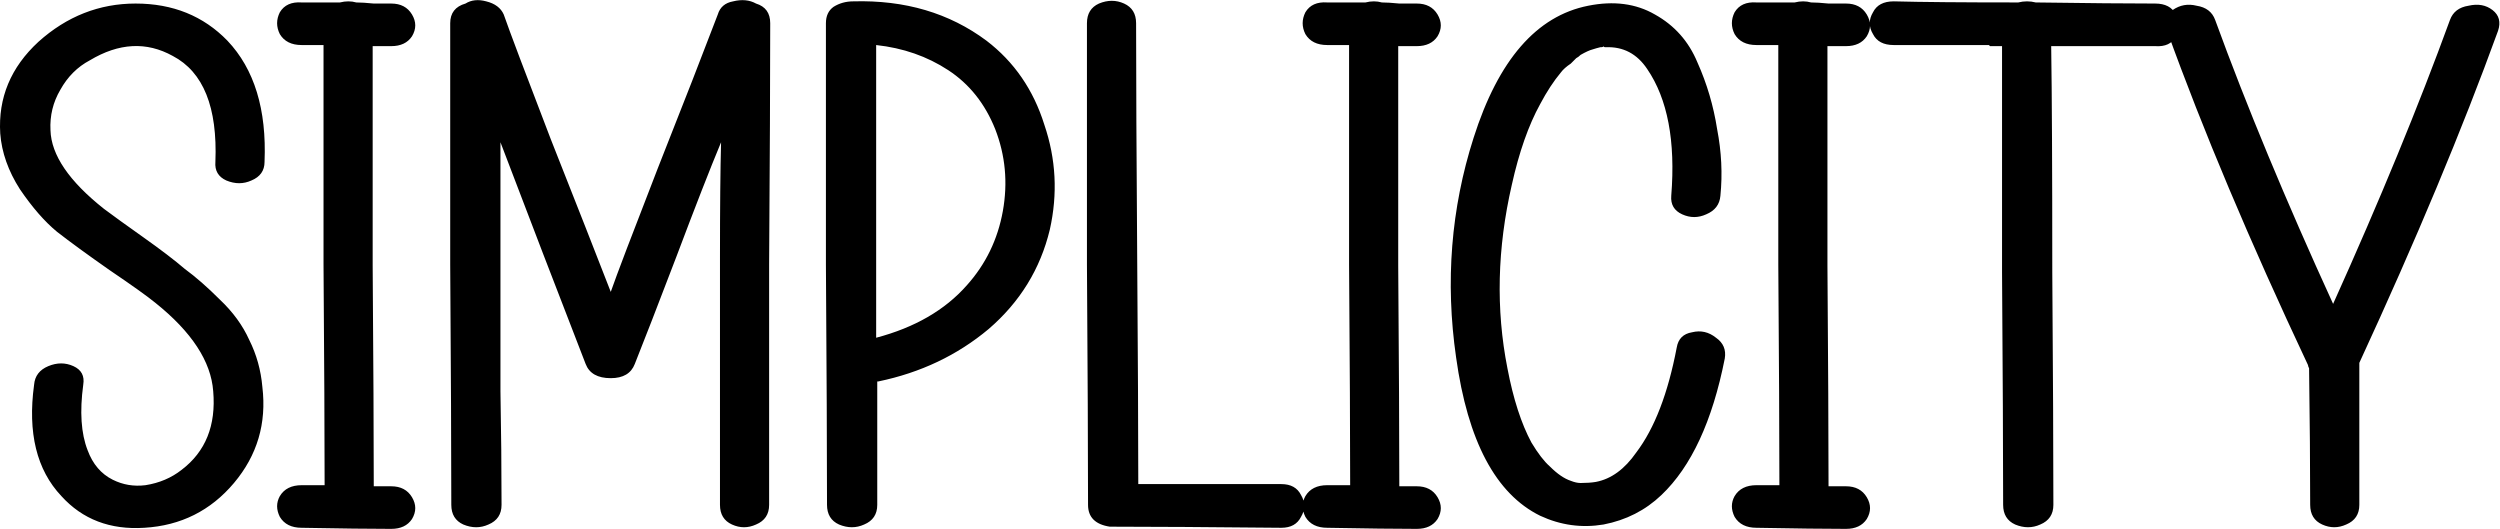 <?xml version="1.0" encoding="UTF-8" standalone="no"?>
<!-- Created with Inkscape (http://www.inkscape.org/) -->

<svg
   version="1.1"
   id="svg1"
   width="219.691"
   height="46.476"
   viewBox="0 0 219.691 46.476"
   sodipodi:docname="SIMPLICITY1.svg"
   inkscape:version="1.4 (86a8ad7, 2024-10-11)"
   xmlns:inkscape="http://www.inkscape.org/namespaces/inkscape"
   xmlns:sodipodi="http://sodipodi.sourceforge.net/DTD/sodipodi-0.dtd"
   xmlns="http://www.w3.org/2000/svg"
   xmlns:svg="http://www.w3.org/2000/svg">
  <defs
     id="defs1">
    <clipPath
       clipPathUnits="userSpaceOnUse"
       id="clipPath2">
      <path
         d="M 8.871e-6,0 H 595.32 V 841.92 H 8.871e-6 Z"
         transform="matrix(1,0,0,-1,-72.024,710.74)"
         clip-rule="evenodd"
         id="path2" />
    </clipPath>
  </defs>
  <sodipodi:namedview
     id="namedview1"
     pagecolor="#ffffff"
     bordercolor="#000000"
     borderopacity="0.25"
     inkscape:showpageshadow="2"
     inkscape:pageopacity="0.0"
     inkscape:pagecheckerboard="0"
     inkscape:deskcolor="#d1d1d1"
     showgrid="false"
     inkscape:zoom="0.71889252"
     inkscape:cx="202.39465"
     inkscape:cy="305.33076"
     inkscape:window-width="1920"
     inkscape:window-height="1009"
     inkscape:window-x="-8"
     inkscape:window-y="-8"
     inkscape:window-maximized="1"
     inkscape:current-layer="g1">
    <inkscape:page
       x="0"
       y="0"
       inkscape:label="1"
       id="page1"
       width="219.691"
       height="46.476"
       margin="0"
       bleed="0" />
  </sodipodi:namedview>
  <g
     id="g1"
     inkscape:groupmode="layer"
     inkscape:label="1"
     transform="translate(-96.683,-128.623)">
    <g
       id="g2">
      <path
         style="font-size:72px;font-family:Photography"
         d="m 9.432,-34.488 q 3.672,0 6.048,2.448 2.664,2.808 2.448,7.992 0,0.864 -0.864,1.224 -0.792,0.36 -1.656,0 -0.792,-0.36 -0.72,-1.224 0.216,-5.4 -2.808,-6.984 -2.592,-1.44 -5.472,0.288 -1.224,0.648 -1.944,1.944 -0.72,1.224 -0.648,2.664 0.072,2.448 3.528,5.184 0.864,0.648 2.592,1.872 1.728,1.224 2.736,2.088 1.08,0.792 2.304,2.016 1.296,1.224 1.944,2.664 0.72,1.44 0.864,3.096 0.432,3.6 -1.872,6.336 -2.304,2.736 -5.904,2.952 -3.384,0.216 -5.472,-2.088 -2.448,-2.592 -1.8,-7.344 0.072,-0.864 0.936,-1.224 0.864,-0.36 1.656,0 0.792,0.36 0.648,1.224 -0.36,2.664 0.288,4.32 0.504,1.368 1.656,1.944 1.008,0.504 2.16,0.36 1.368,-0.216 2.376,-1.008 2.376,-1.8 2.088,-5.184 -0.216,-2.952 -3.816,-5.832 -0.792,-0.648 -3.024,-2.16 -2.16,-1.512 -3.456,-2.52 -1.224,-1.008 -2.448,-2.808 -1.152,-1.8 -1.296,-3.672 -0.216,-3.528 2.52,-6.048 2.808,-2.52 6.408,-2.52 z m 16.848,0 q 0.936,0 1.368,0.72 0.432,0.72 0,1.44 -0.432,0.648 -1.368,0.648 -0.216,0 -0.648,0 -0.36,0 -0.576,0 0,4.752 0,14.472 0.072,9.648 0.072,14.544 0.792,0 1.152,0 0.936,0 1.368,0.72 0.432,0.72 0,1.44 -0.432,0.648 -1.368,0.648 -2.016,0 -5.904,-0.072 -1.008,0 -1.44,-0.72 -0.36,-0.72 0,-1.368 0.432,-0.72 1.44,-0.72 0.216,0 0.72,0 0.504,0 0.792,0 0,-4.896 -0.072,-14.544 0,-9.648 0,-14.472 -0.504,0 -1.44,0 -1.008,0 -1.44,-0.72 -0.36,-0.72 0,-1.44 0.432,-0.72 1.44,-0.648 1.656,0 2.52,0 0.576,-0.144 1.08,0 0.432,0 1.152,0.072 0.72,0 1.152,0 z m 24.048,0 q 0.936,0.288 0.936,1.296 0,5.256 -0.072,15.912 0,10.584 0,15.84 0,0.936 -0.864,1.296 -0.792,0.36 -1.584,0 -0.792,-0.36 -0.792,-1.296 0,-3.528 0,-7.488 0,-4.032 0,-8.856 0,-4.896 0.072,-7.56 -1.08,2.592 -2.952,7.56 -1.872,4.896 -2.736,7.056 -0.36,0.936 -1.584,0.936 -1.296,0 -1.656,-0.936 -0.936,-2.448 -2.808,-7.272 -1.872,-4.896 -2.808,-7.344 0,2.664 0,7.56 0,4.824 0,8.856 0.072,3.96 0.072,7.488 0,0.936 -0.864,1.296 -0.792,0.36 -1.656,0 -0.792,-0.36 -0.792,-1.296 0,-5.256 -0.072,-15.84 0,-10.656 0,-15.912 0,-1.008 1.008,-1.296 0.576,-0.36 1.368,-0.144 0.864,0.216 1.152,0.864 0.576,1.656 3.096,8.208 2.592,6.552 3.96,10.08 0.576,-1.656 3.096,-8.136 2.592,-6.552 3.96,-10.152 0.216,-0.72 1.008,-0.864 0.864,-0.216 1.512,0.144 z m 15.192,2.448 q 2.736,2.088 3.816,5.544 1.152,3.384 0.36,6.912 -0.936,3.888 -4.032,6.552 -3.096,2.592 -7.272,3.456 0,0 -0.072,0 0,4.68 0,8.136 0,0.936 -0.864,1.296 -0.792,0.36 -1.656,0 -0.792,-0.36 -0.792,-1.296 0,-5.256 -0.072,-15.84 0,-10.656 0,-15.912 0,-0.72 0.504,-1.08 0.576,-0.36 1.296,-0.36 5.112,-0.144 8.784,2.592 z m -1.296,16.128 q 1.872,-2.088 2.376,-4.896 0.504,-2.808 -0.504,-5.4 -1.008,-2.52 -3.096,-3.888 -2.088,-1.368 -4.752,-1.656 0,4.176 0,19.296 3.816,-1.008 5.976,-3.456 z m 20.736,13.104 q 0.936,0 1.296,0.72 0.432,0.72 0,1.44 -0.36,0.72 -1.296,0.72 Q 77.688,0 74.016,0 q -0.216,0 -0.36,0 -1.44,-0.216 -1.44,-1.44 0,-5.256 -0.072,-15.84 0,-10.656 0,-15.912 0,-0.936 0.792,-1.296 0.864,-0.36 1.656,0 0.792,0.36 0.792,1.296 0,5.256 0.072,15.408 0.072,10.152 0.072,14.976 z m 8.928,-31.68 q 0.936,0 1.368,0.72 0.432,0.72 0,1.44 -0.432,0.648 -1.368,0.648 -0.216,0 -0.648,0 -0.36,0 -0.576,0 0,4.752 0,14.472 0.072,9.648 0.072,14.544 0.792,0 1.152,0 0.936,0 1.368,0.72 0.432,0.72 0,1.44 -0.432,0.648 -1.368,0.648 -2.016,0 -5.904,-0.072 -1.008,0 -1.44,-0.72 -0.36,-0.72 0,-1.368 0.432,-0.72 1.44,-0.72 0.216,0 0.72,0 0.504,0 0.792,0 0,-4.896 -0.072,-14.544 0,-9.648 0,-14.472 -0.504,0 -1.44,0 -1.008,0 -1.44,-0.72 -0.36,-0.72 0,-1.44 0.432,-0.72 1.44,-0.648 1.656,0 2.52,0 0.576,-0.144 1.08,0 0.432,0 1.152,0.072 0.72,0 1.152,0 z m 17.136,22.68 q 0.144,-0.864 1.008,-1.008 0.864,-0.216 1.584,0.36 0.72,0.504 0.576,1.368 -1.224,6.192 -4.176,9 -1.584,1.512 -3.816,1.944 -2.16,0.36 -4.176,-0.576 -4.392,-2.16 -5.544,-10.44 -1.08,-7.488 1.152,-14.472 2.448,-7.704 7.56,-8.712 2.52,-0.504 4.392,0.576 1.944,1.08 2.808,3.168 0.936,2.088 1.296,4.392 0.432,2.232 0.216,4.392 -0.072,0.864 -0.936,1.224 -0.792,0.36 -1.584,0 -0.792,-0.36 -0.72,-1.224 0.432,-5.4 -1.584,-8.352 -1.008,-1.512 -2.736,-1.44 -0.144,0 -0.144,-0.072 0,0.072 -0.216,0.072 -0.288,0.072 -0.504,0.144 -0.288,0.072 -0.792,0.36 -0.144,0.144 -0.288,0.216 -0.216,0.216 -0.36,0.36 -0.432,0.288 -0.648,0.576 -0.72,0.864 -1.368,2.088 -1.152,2.088 -1.872,5.328 -1.44,6.264 -0.288,12.096 0.576,3.024 1.584,4.896 0.648,1.08 1.224,1.584 0.72,0.72 1.368,0.936 0.36,0.144 0.648,0.144 0.576,0 1.008,-0.072 1.512,-0.288 2.664,-1.944 1.8,-2.376 2.664,-6.912 z m 11.16,-22.68 q 0.936,0 1.368,0.72 0.432,0.72 0,1.44 -0.432,0.648 -1.368,0.648 -0.216,0 -0.648,0 -0.36,0 -0.576,0 0,4.752 0,14.472 0.072,9.648 0.072,14.544 0.792,0 1.152,0 0.936,0 1.368,0.72 0.432,0.72 0,1.44 -0.432,0.648 -1.368,0.648 -2.016,0 -5.904,-0.072 -1.008,0 -1.44,-0.72 -0.36,-0.72 0,-1.368 0.432,-0.72 1.44,-0.72 0.216,0 0.72,0 0.504,0 0.792,0 0,-4.896 -0.072,-14.544 0,-9.648 0,-14.472 -0.504,0 -1.44,0 -1.008,0 -1.44,-0.72 -0.36,-0.72 0,-1.44 0.432,-0.72 1.44,-0.648 1.656,0 2.52,0 0.576,-0.144 1.08,0 0.432,0 1.152,0.072 0.72,0 1.152,0 z m 20.376,0 q 1.008,0 1.368,0.72 0.432,0.72 0,1.44 -0.36,0.72 -1.368,0.648 h -0.072 -0.072 -0.072 -0.072 -0.072 -0.072 -0.072 -0.072 -0.072 -0.072 -0.072 -0.072 -0.072 -0.072 -0.072 -0.072 -0.072 -0.072 -0.072 -0.072 -0.072 -0.072 -0.072 -0.072 -0.072 -0.072 -0.072 -0.072 -0.072 -0.072 -0.072 -0.072 -0.072 -0.072 -0.072 -0.072 -0.072 -0.072 -0.072 -0.072 -0.072 -0.072 -0.072 -0.072 -0.072 -0.072 -0.072 -0.072 -0.072 -0.072 -0.072 -0.072 -0.072 -0.072 -0.072 -0.072 -0.072 -0.072 -0.072 -0.072 -0.072 -0.072 -0.072 -0.072 -0.072 -0.072 -0.072 -0.072 -0.072 -0.072 -0.072 -0.072 -0.072 -0.072 -0.072 -0.072 -0.072 -0.072 -0.072 -0.072 -0.072 -0.072 -0.072 -0.072 -0.072 -0.072 -0.072 -0.072 -0.072 -0.072 -0.072 -0.072 -0.072 -0.144 q 0.072,4.752 0.072,14.904 0.072,10.08 0.072,15.336 0,0.936 -0.864,1.296 -0.792,0.36 -1.656,0 -0.792,-0.36 -0.792,-1.296 0,-5.256 -0.072,-15.336 0,-10.152 0,-14.904 h -0.072 -0.072 -0.072 -0.072 -0.072 -0.072 -0.072 -0.072 -0.072 -0.072 -0.072 l -0.072,-0.072 h -0.072 -0.072 -0.072 -0.072 -0.072 -0.072 -0.072 -0.072 -0.072 -0.072 -0.072 -0.072 -0.072 -0.072 -0.072 -0.072 -0.072 -0.072 -0.072 -0.072 -0.072 -0.072 -0.072 -0.072 -0.072 -0.072 -0.072 -0.072 -0.072 -0.072 -0.072 -0.072 -0.072 -0.072 -0.072 -0.072 -0.072 -0.072 -0.072 -0.072 -0.072 -0.072 -0.072 -0.072 -0.072 -0.072 -0.072 -0.072 -0.072 -0.072 -0.072 -0.072 -0.072 -0.072 -0.072 -0.072 -0.072 -0.072 -0.072 -0.072 -0.072 -0.072 -0.072 -0.072 -0.072 -0.072 -0.072 -0.072 -0.072 -0.072 -0.072 -0.072 -0.072 -0.072 -0.072 -0.072 -0.072 -0.072 -0.072 -0.072 -0.072 -0.072 -0.072 -0.072 -0.072 -0.072 -0.072 q -1.008,0 -1.368,-0.72 -0.432,-0.72 0,-1.44 0.36,-0.72 1.368,-0.72 2.736,0.072 8.208,0.072 0.576,-0.144 1.152,0 5.184,0.072 7.848,0.072 z m 19.44,1.08 q 0.288,-0.792 1.224,-0.936 0.936,-0.216 1.584,0.288 0.648,0.504 0.36,1.368 -3.528,9.72 -9.144,21.888 0,5.328 0,9.36 0,0.936 -0.864,1.296 -0.792,0.36 -1.584,0 -0.792,-0.36 -0.792,-1.296 0,-3.744 -0.072,-9 -0.072,-0.144 -0.072,-0.216 -5.76,-12.24 -9.288,-22.032 -0.288,-0.864 0.36,-1.368 0.72,-0.504 1.584,-0.288 0.936,0.144 1.224,0.936 3.096,8.496 7.776,18.72 4.608,-10.224 7.704,-18.72 z"
         id="text2"
         clip-path="url(#clipPath2)"
         transform="matrix(1.333,0,0,1.333,96.032,174.907)"
         aria-label="SIMPLICITY" />
    </g>
  </g>
</svg>
